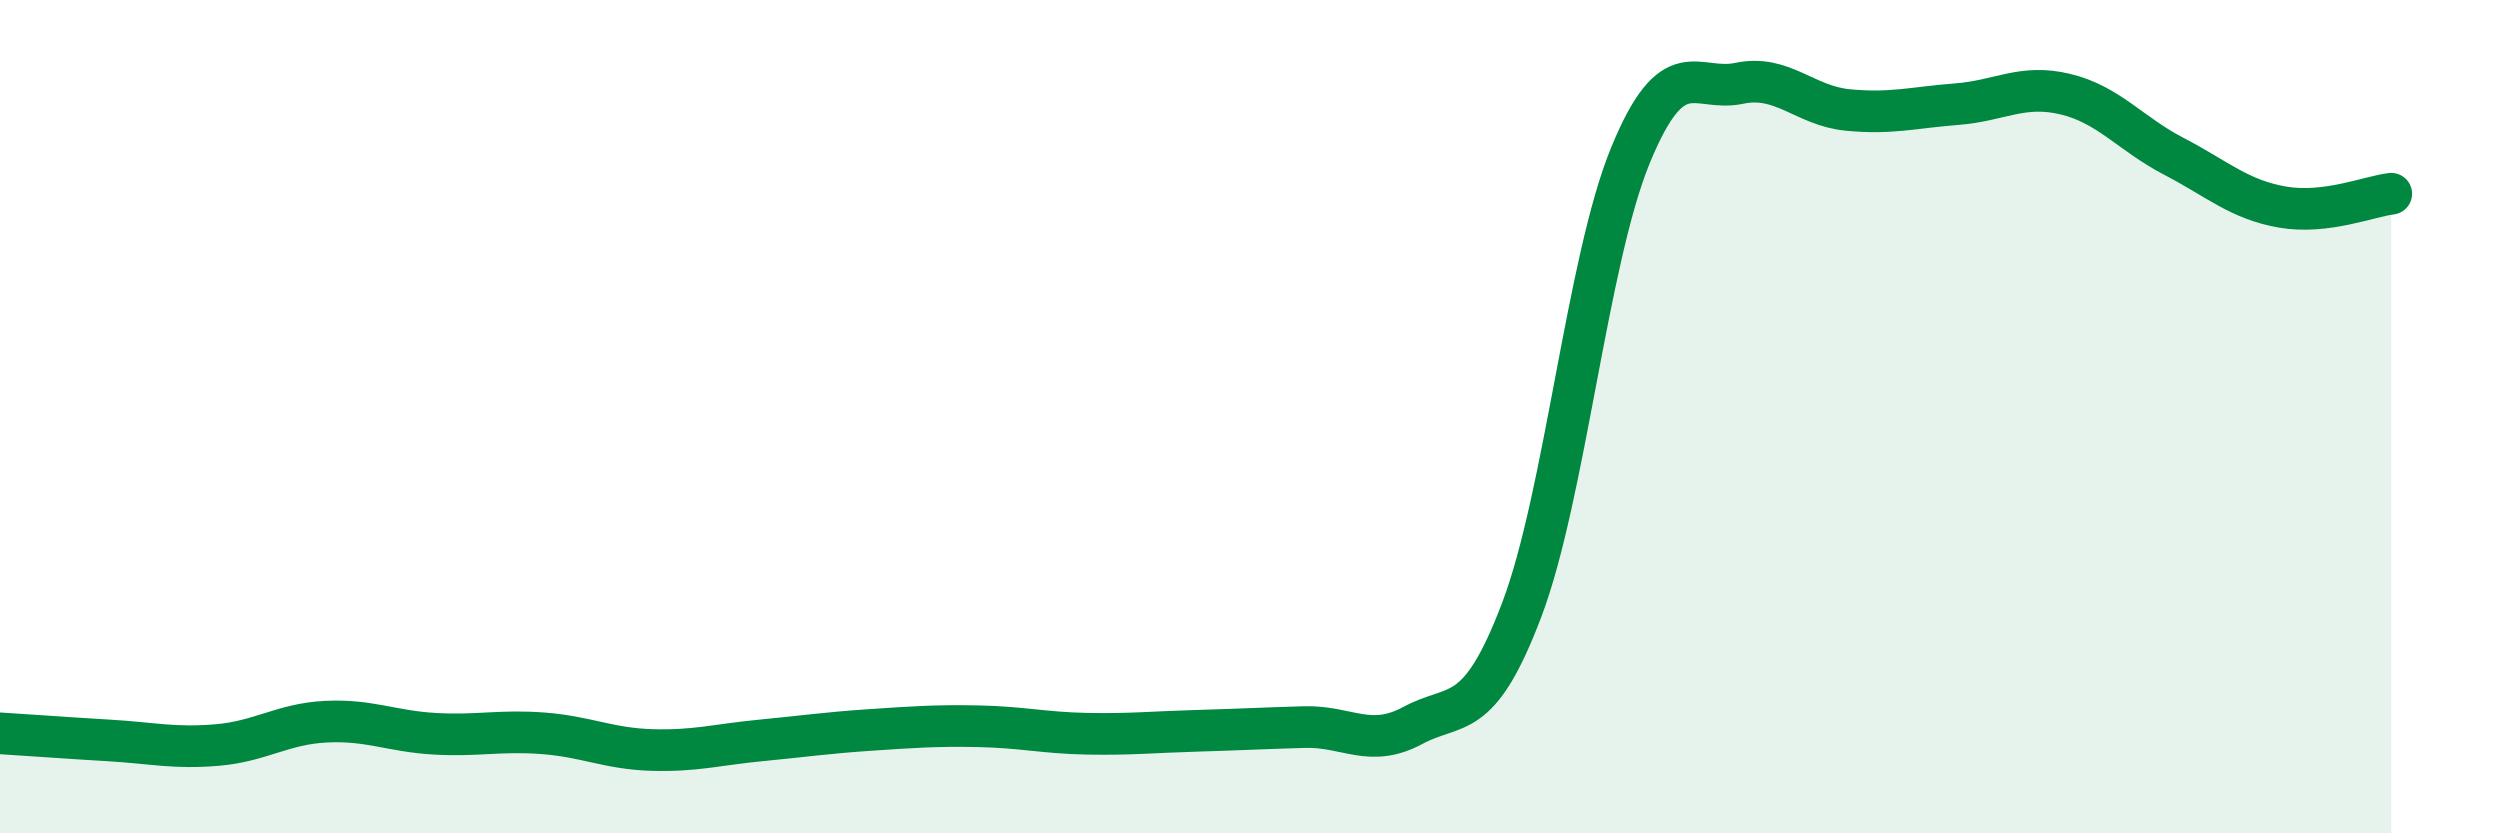
    <svg width="60" height="20" viewBox="0 0 60 20" xmlns="http://www.w3.org/2000/svg">
      <path
        d="M 0,17.6 C 0.52,17.63 1.57,17.71 2.61,17.77 C 3.65,17.83 4.18,17.97 5.22,17.88 C 6.26,17.79 6.79,17.37 7.83,17.32 C 8.87,17.27 9.39,17.55 10.43,17.61 C 11.47,17.67 12,17.52 13.04,17.6 C 14.08,17.68 14.61,17.97 15.65,18 C 16.69,18.03 17.22,17.87 18.26,17.77 C 19.3,17.67 19.83,17.59 20.87,17.52 C 21.91,17.45 22.44,17.41 23.48,17.43 C 24.52,17.45 25.05,17.59 26.09,17.61 C 27.13,17.63 27.66,17.57 28.7,17.54 C 29.74,17.51 30.26,17.48 31.3,17.45 C 32.34,17.42 32.87,17.97 33.91,17.41 C 34.95,16.85 35.48,17.38 36.52,14.64 C 37.56,11.9 38.09,6.26 39.13,3.73 C 40.17,1.2 40.7,2.22 41.74,2 C 42.78,1.78 43.31,2.54 44.35,2.64 C 45.39,2.74 45.92,2.58 46.96,2.5 C 48,2.42 48.53,2.01 49.57,2.26 C 50.61,2.51 51.13,3.21 52.17,3.75 C 53.21,4.29 53.74,4.79 54.78,4.97 C 55.82,5.15 56.87,4.71 57.39,4.65L57.39 20L0 20Z"
        fill="#008740"
        opacity="0.1"
        stroke-linecap="round"
        stroke-linejoin="round"
      />
      <path
        d="M 0,17.6 C 0.52,17.63 1.57,17.71 2.61,17.77 C 3.65,17.83 4.18,17.97 5.22,17.88 C 6.26,17.79 6.79,17.37 7.83,17.32 C 8.87,17.27 9.39,17.55 10.43,17.61 C 11.47,17.67 12,17.52 13.04,17.6 C 14.08,17.68 14.61,17.97 15.65,18 C 16.69,18.03 17.22,17.87 18.26,17.77 C 19.3,17.67 19.83,17.59 20.87,17.52 C 21.91,17.45 22.44,17.41 23.48,17.43 C 24.52,17.45 25.05,17.59 26.09,17.61 C 27.13,17.63 27.66,17.57 28.7,17.54 C 29.74,17.51 30.26,17.48 31.3,17.45 C 32.34,17.42 32.87,17.97 33.91,17.41 C 34.95,16.85 35.48,17.38 36.52,14.64 C 37.56,11.9 38.09,6.26 39.13,3.73 C 40.17,1.2 40.7,2.22 41.74,2 C 42.78,1.78 43.31,2.54 44.35,2.64 C 45.39,2.74 45.92,2.58 46.96,2.5 C 48,2.42 48.53,2.01 49.57,2.26 C 50.61,2.51 51.13,3.21 52.17,3.75 C 53.21,4.29 53.74,4.79 54.78,4.97 C 55.82,5.15 56.87,4.71 57.39,4.65"
        stroke="#008740"
        stroke-width="1"
        fill="none"
        stroke-linecap="round"
        stroke-linejoin="round"
      />
    </svg>
  